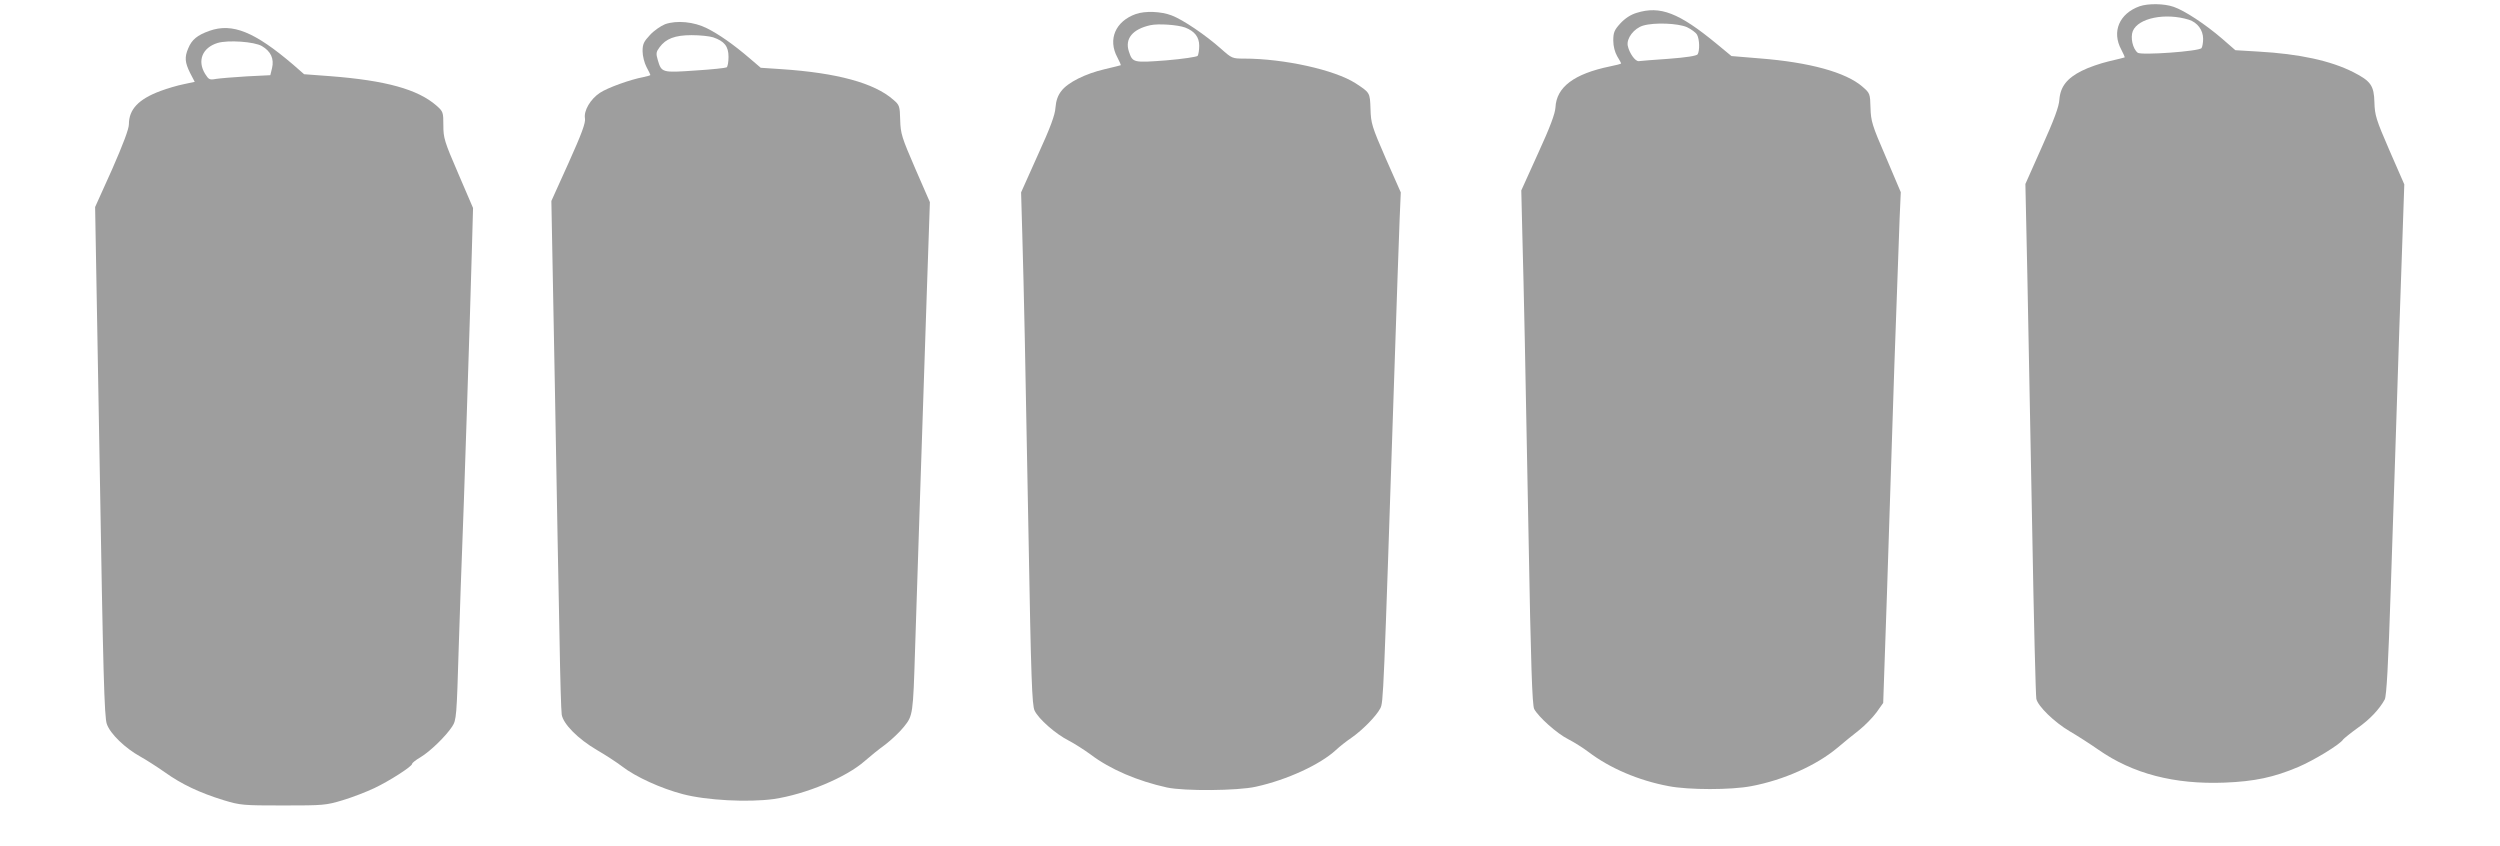 <?xml version="1.0" standalone="no"?>
<!DOCTYPE svg PUBLIC "-//W3C//DTD SVG 20010904//EN"
 "http://www.w3.org/TR/2001/REC-SVG-20010904/DTD/svg10.dtd">
<svg version="1.0" xmlns="http://www.w3.org/2000/svg"
 width="1280pt" height="433pt" viewBox="0 0 1280 433"
 preserveAspectRatio="xMidYMid meet">
<g transform="translate(0,433) scale(0.1,-0.1)"
fill="#9e9e9e" stroke="none">
<path d="M10955 4298 c-104 -37 -144 -130 -94 -222 11 -21 19 -39 17 -40 -2
-1 -38 -10 -81 -20 -42 -10 -104 -31 -137 -48 -77 -38 -111 -82 -116 -148 -2
-36 -27 -103 -89 -241 l-85 -191 10 -467 c5 -256 16 -844 25 -1306 8 -462 18
-851 21 -863 8 -38 93 -120 169 -165 38 -22 105 -65 148 -95 177 -124 391
-179 647 -169 153 6 252 27 377 80 80 34 215 116 230 141 5 6 37 32 73 58 63
44 113 97 140 147 9 18 18 175 31 575 10 303 30 891 43 1307 l26 755 -76 174
c-69 159 -75 180 -77 246 -2 86 -19 109 -107 154 -116 59 -276 94 -488 106
l-117 7 -69 60 c-85 73 -191 143 -247 162 -48 17 -130 18 -174 3z m252 -69
c44 -14 73 -53 73 -98 0 -20 -4 -41 -8 -47 -11 -17 -310 -38 -327 -24 -26 21
-38 78 -25 111 28 67 167 95 287 58z"/>
<path d="M8379 4264 c-30 -9 -59 -28 -83 -54 -31 -34 -36 -47 -36 -88 0 -29 8
-59 20 -80 11 -18 20 -34 20 -37 0 -2 -26 -9 -57 -15 -184 -38 -274 -106 -279
-210 -2 -32 -27 -100 -89 -235 l-86 -190 5 -210 c9 -340 15 -629 32 -1550 12
-672 19 -875 29 -895 21 -40 117 -126 173 -154 29 -15 76 -44 105 -66 109 -83
256 -146 410 -175 103 -20 321 -20 424 0 165 31 332 106 439 195 32 27 83 69
113 92 30 24 70 65 89 91 l34 48 19 552 c10 304 27 831 38 1172 12 341 24 681
27 756 l6 135 -76 179 c-71 164 -77 184 -79 253 -2 73 -3 75 -41 108 -85 74
-271 125 -526 145 l-145 12 -75 62 c-194 160 -290 197 -411 159z m258 -73 c23
-11 46 -28 52 -39 13 -24 14 -81 3 -100 -6 -8 -56 -16 -148 -23 -76 -5 -145
-11 -153 -12 -18 -3 -49 41 -57 79 -7 38 32 89 79 103 58 17 178 12 224 -8z"/>
<path d="M5815 4258 c-104 -37 -144 -130 -94 -222 11 -21 19 -39 17 -40 -2 -1
-38 -10 -81 -20 -99 -23 -190 -68 -223 -112 -18 -23 -27 -49 -30 -85 -2 -37
-26 -102 -90 -242 l-86 -192 6 -210 c9 -319 15 -601 32 -1545 13 -738 18 -870
31 -898 20 -43 108 -120 175 -154 29 -15 79 -47 112 -71 100 -76 241 -136 391
-169 89 -19 362 -17 455 4 160 35 330 114 410 188 19 18 55 46 80 63 56 39
126 110 147 150 16 32 16 31 73 1747 11 338 23 678 26 755 l6 140 -77 174
c-71 163 -76 180 -78 253 -3 84 -2 83 -77 132 -106 68 -365 126 -571 126 -59
0 -62 1 -117 50 -80 71 -195 149 -253 171 -54 21 -137 24 -184 7z m253 -69
c49 -19 72 -49 72 -93 0 -23 -4 -46 -8 -52 -4 -5 -76 -16 -160 -23 -170 -13
-173 -12 -192 45 -22 66 19 115 110 135 41 9 140 2 178 -12z"/>
<path d="M3405 4206 c-22 -9 -57 -33 -77 -55 -32 -34 -38 -47 -38 -83 0 -24 9
-60 20 -81 11 -20 20 -39 20 -41 0 -2 -17 -7 -37 -11 -65 -12 -182 -54 -221
-80 -49 -32 -84 -92 -77 -131 4 -22 -16 -77 -83 -226 l-89 -197 18 -953 c9
-524 20 -1108 24 -1298 3 -190 8 -360 11 -379 8 -48 83 -124 180 -181 45 -26
103 -64 129 -84 70 -54 200 -113 311 -142 121 -32 336 -43 466 -25 162 24 370
110 466 195 26 23 73 61 105 84 31 24 75 65 96 92 45 56 46 64 56 390 7 219
39 1202 60 1825 l16 470 -75 172 c-69 160 -75 178 -77 248 -2 72 -3 77 -36
105 -97 85 -287 137 -573 156 l-105 7 -55 47 c-85 73 -160 125 -220 155 -67
34 -156 42 -215 21z m246 -67 c58 -20 79 -46 79 -100 0 -26 -4 -51 -10 -54 -5
-3 -77 -11 -160 -16 -170 -12 -173 -11 -192 53 -10 34 -9 42 9 66 32 44 79 62
164 62 42 0 91 -5 110 -11z"/>
<path d="M1072 4172 c-62 -22 -90 -45 -108 -89 -20 -46 -17 -73 9 -126 l24
-46 -56 -12 c-31 -6 -85 -22 -120 -35 -112 -42 -161 -94 -161 -170 0 -24 -29
-101 -86 -231 l-87 -193 23 -1303 c18 -1082 24 -1309 37 -1344 17 -50 94 -124
172 -167 29 -16 85 -52 125 -80 85 -61 178 -105 301 -143 86 -26 99 -27 305
-27 206 0 219 1 305 27 50 15 122 43 162 62 78 37 193 111 193 124 0 5 19 20
43 34 50 30 130 108 162 157 22 34 23 47 34 415 7 209 14 430 17 490 6 132 42
1232 50 1535 l6 215 -76 177 c-71 164 -76 182 -76 246 0 67 -1 71 -35 101 -96
84 -260 129 -544 151 l-134 10 -56 49 c-197 168 -311 215 -429 173z m269 -78
c46 -27 63 -65 52 -112 l-9 -37 -121 -6 c-67 -4 -138 -10 -157 -13 -33 -6 -37
-4 -56 26 -41 67 -14 134 64 158 53 16 188 7 227 -16z"/>
</g>
</svg>
